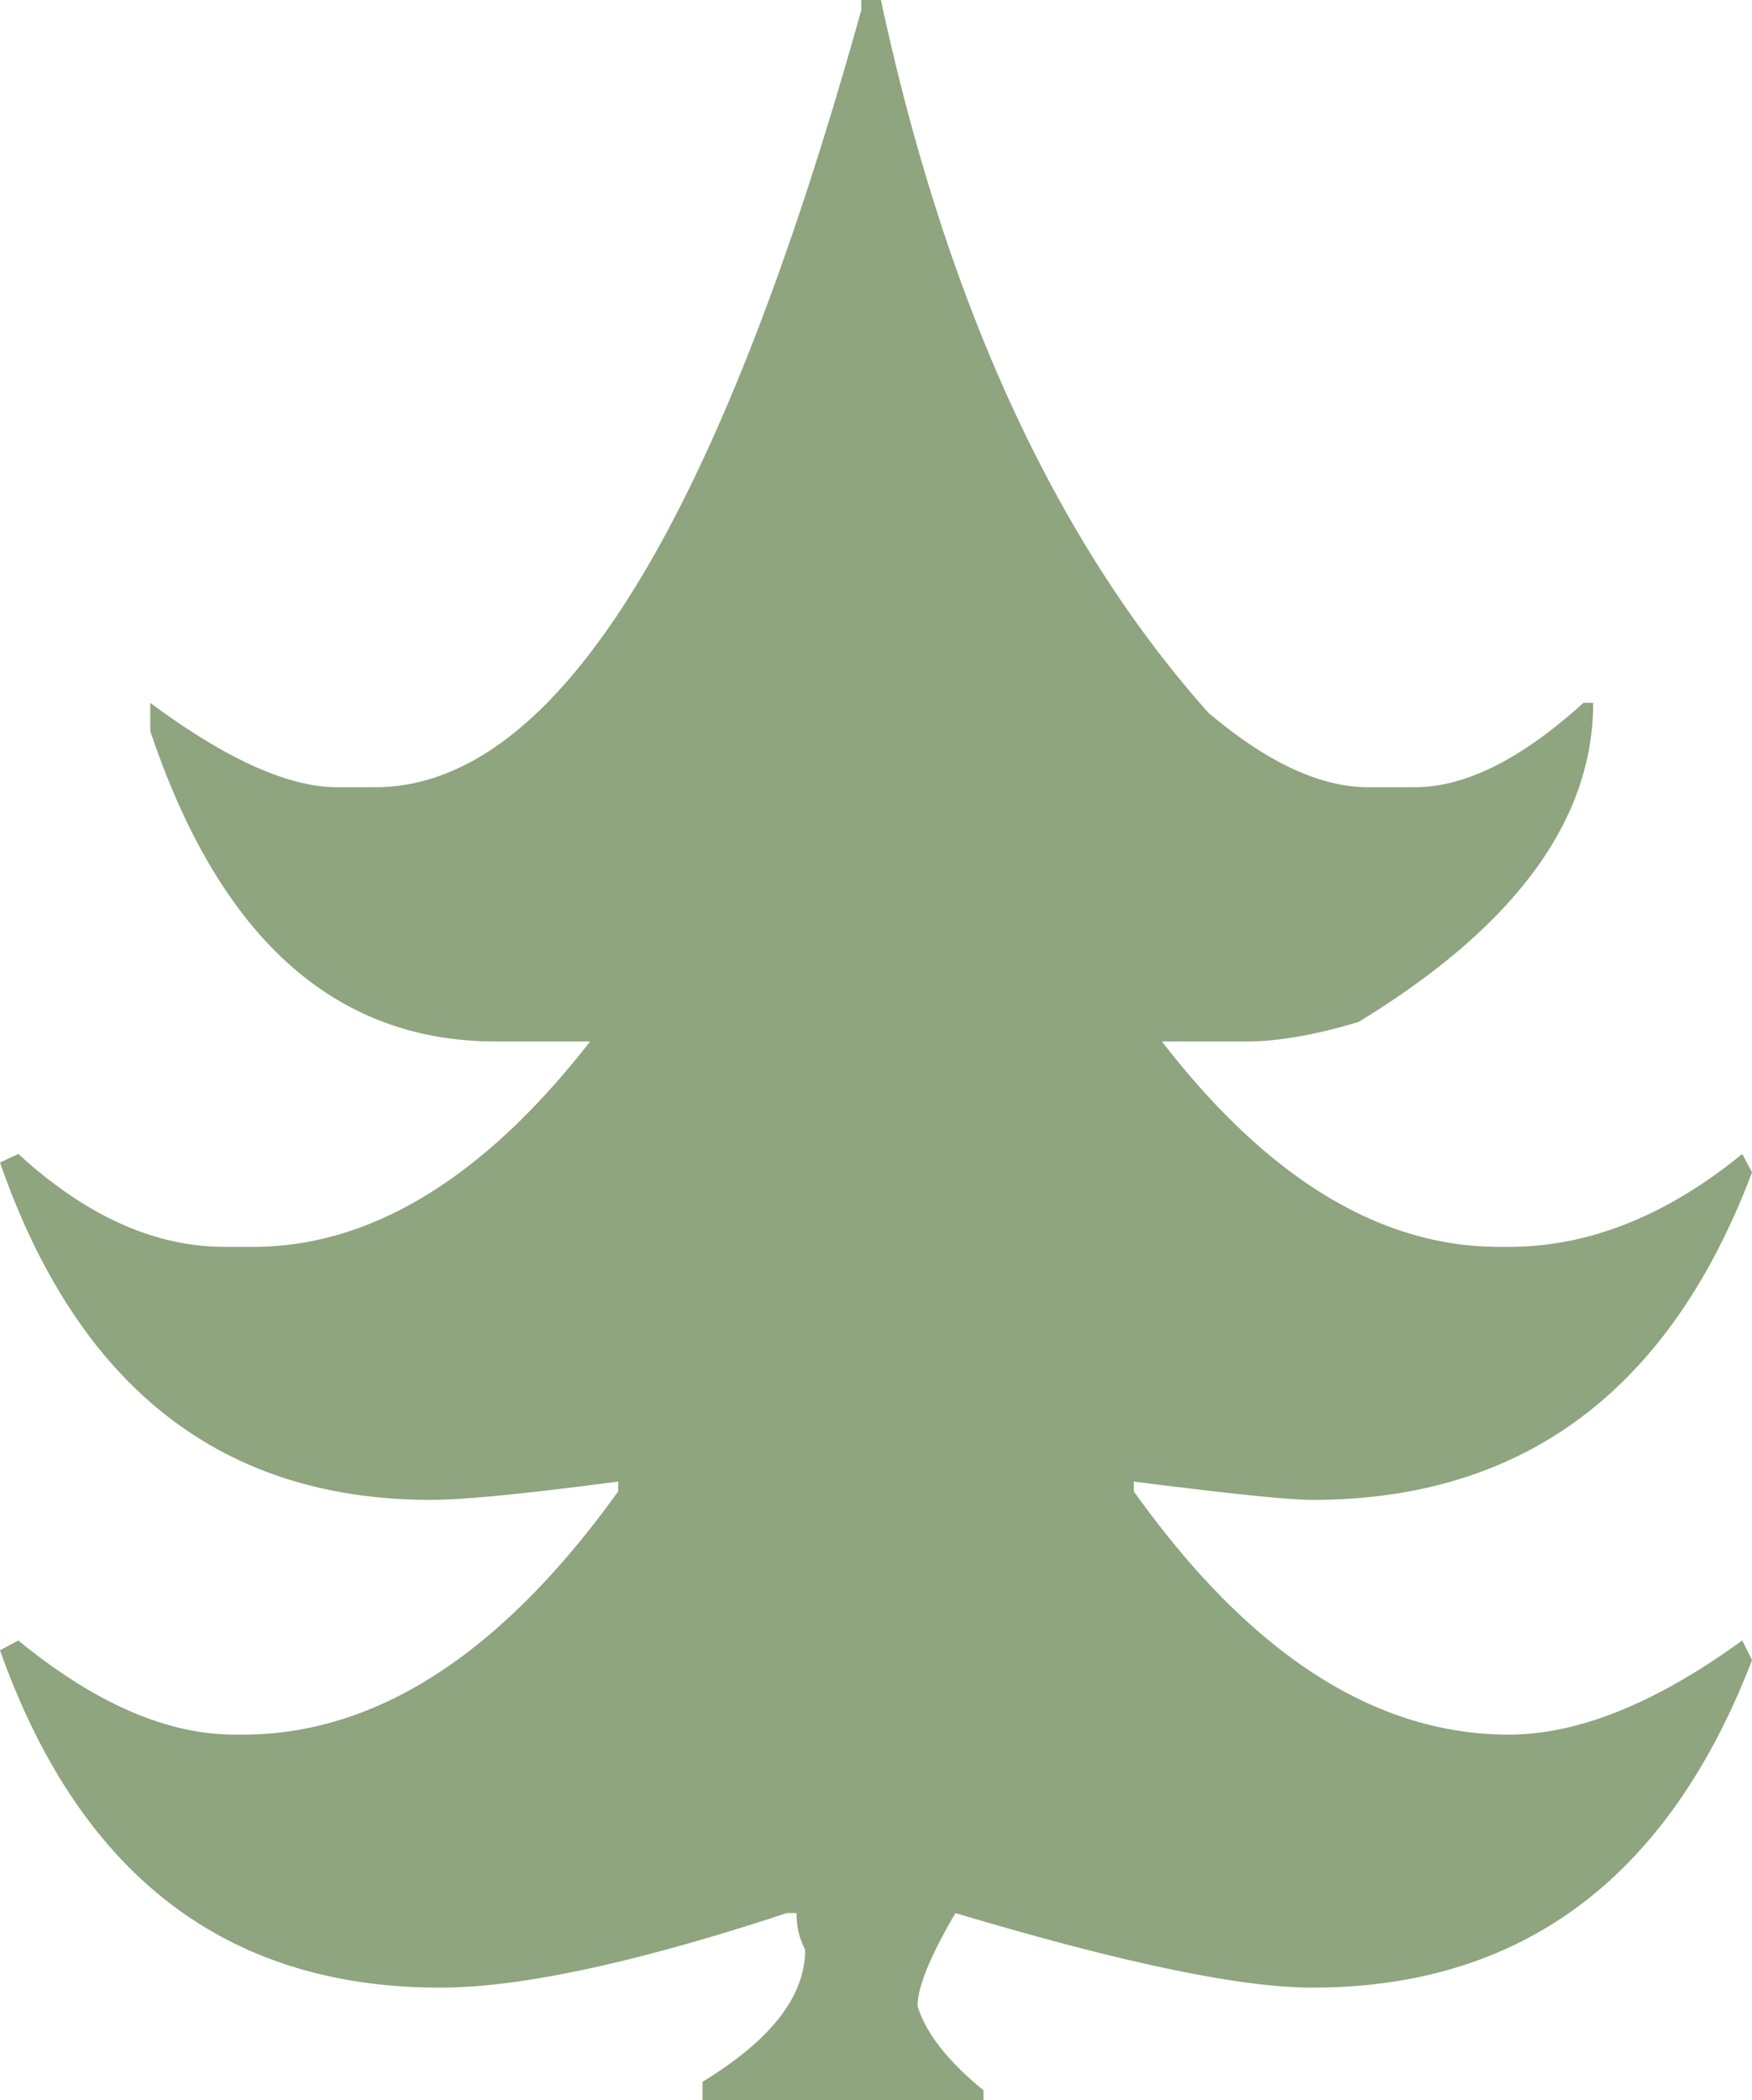 <svg xmlns="http://www.w3.org/2000/svg" xmlns:xlink="http://www.w3.org/1999/xlink" width="617.536" height="739.842" viewBox="0 0 617.536 739.842"><defs><clipPath id="a"><rect width="617.536" height="739.842" fill="#1e4b00"/></clipPath></defs><g opacity="0.5" clip-path="url(#a)"><path d="M303.6,0H310.5Q344.93,160.2,425.9,251.065q31.008,26.283,56.415,26.266h16.37q26.681,0,59.425-29.716h3.443q0,62.015-82.68,112.4-22.847,6.893-39.619,6.886H409.54Q465.5,439.259,528.4,439.255h3.45q42.185,0,82.247-32.733l3.45,6.46Q574.017,528.413,462.511,528.4q-12.068,0-62.874-6.46v3.443q61.125,85.711,132.209,85.7,36.581,0,82.247-33.159l3.45,6.893Q573.168,700.23,462.511,700.223q-37.911,0-125.749-26.273-13.356,22.837-13.346,32.733,4.274,14.2,23.249,29.716v3.443H247.622v-6.46q36.172-21.967,36.169-46.512a26.781,26.781,0,0,1-3.01-12.92h-3.443q-79.7,26.283-122.306,26.273Q42.189,700.223,0,581.367l6.46-3.45q40.457,33.166,76.227,33.159H85.7q70.616,0,132.209-85.7v-3.443q-49.089,6.463-65.891,6.46Q41.319,528.4,0,409.54l6.46-3.017q35.732,32.747,72.777,32.733h9.91q62.414,0,118.856-72.351H174.845q-85.271,0-121.873-109.379v-9.91q40.048,29.719,65.884,29.716h13.353q95.16,0,171.395-273.888Z" fill="#1e4b00"/></g></svg>